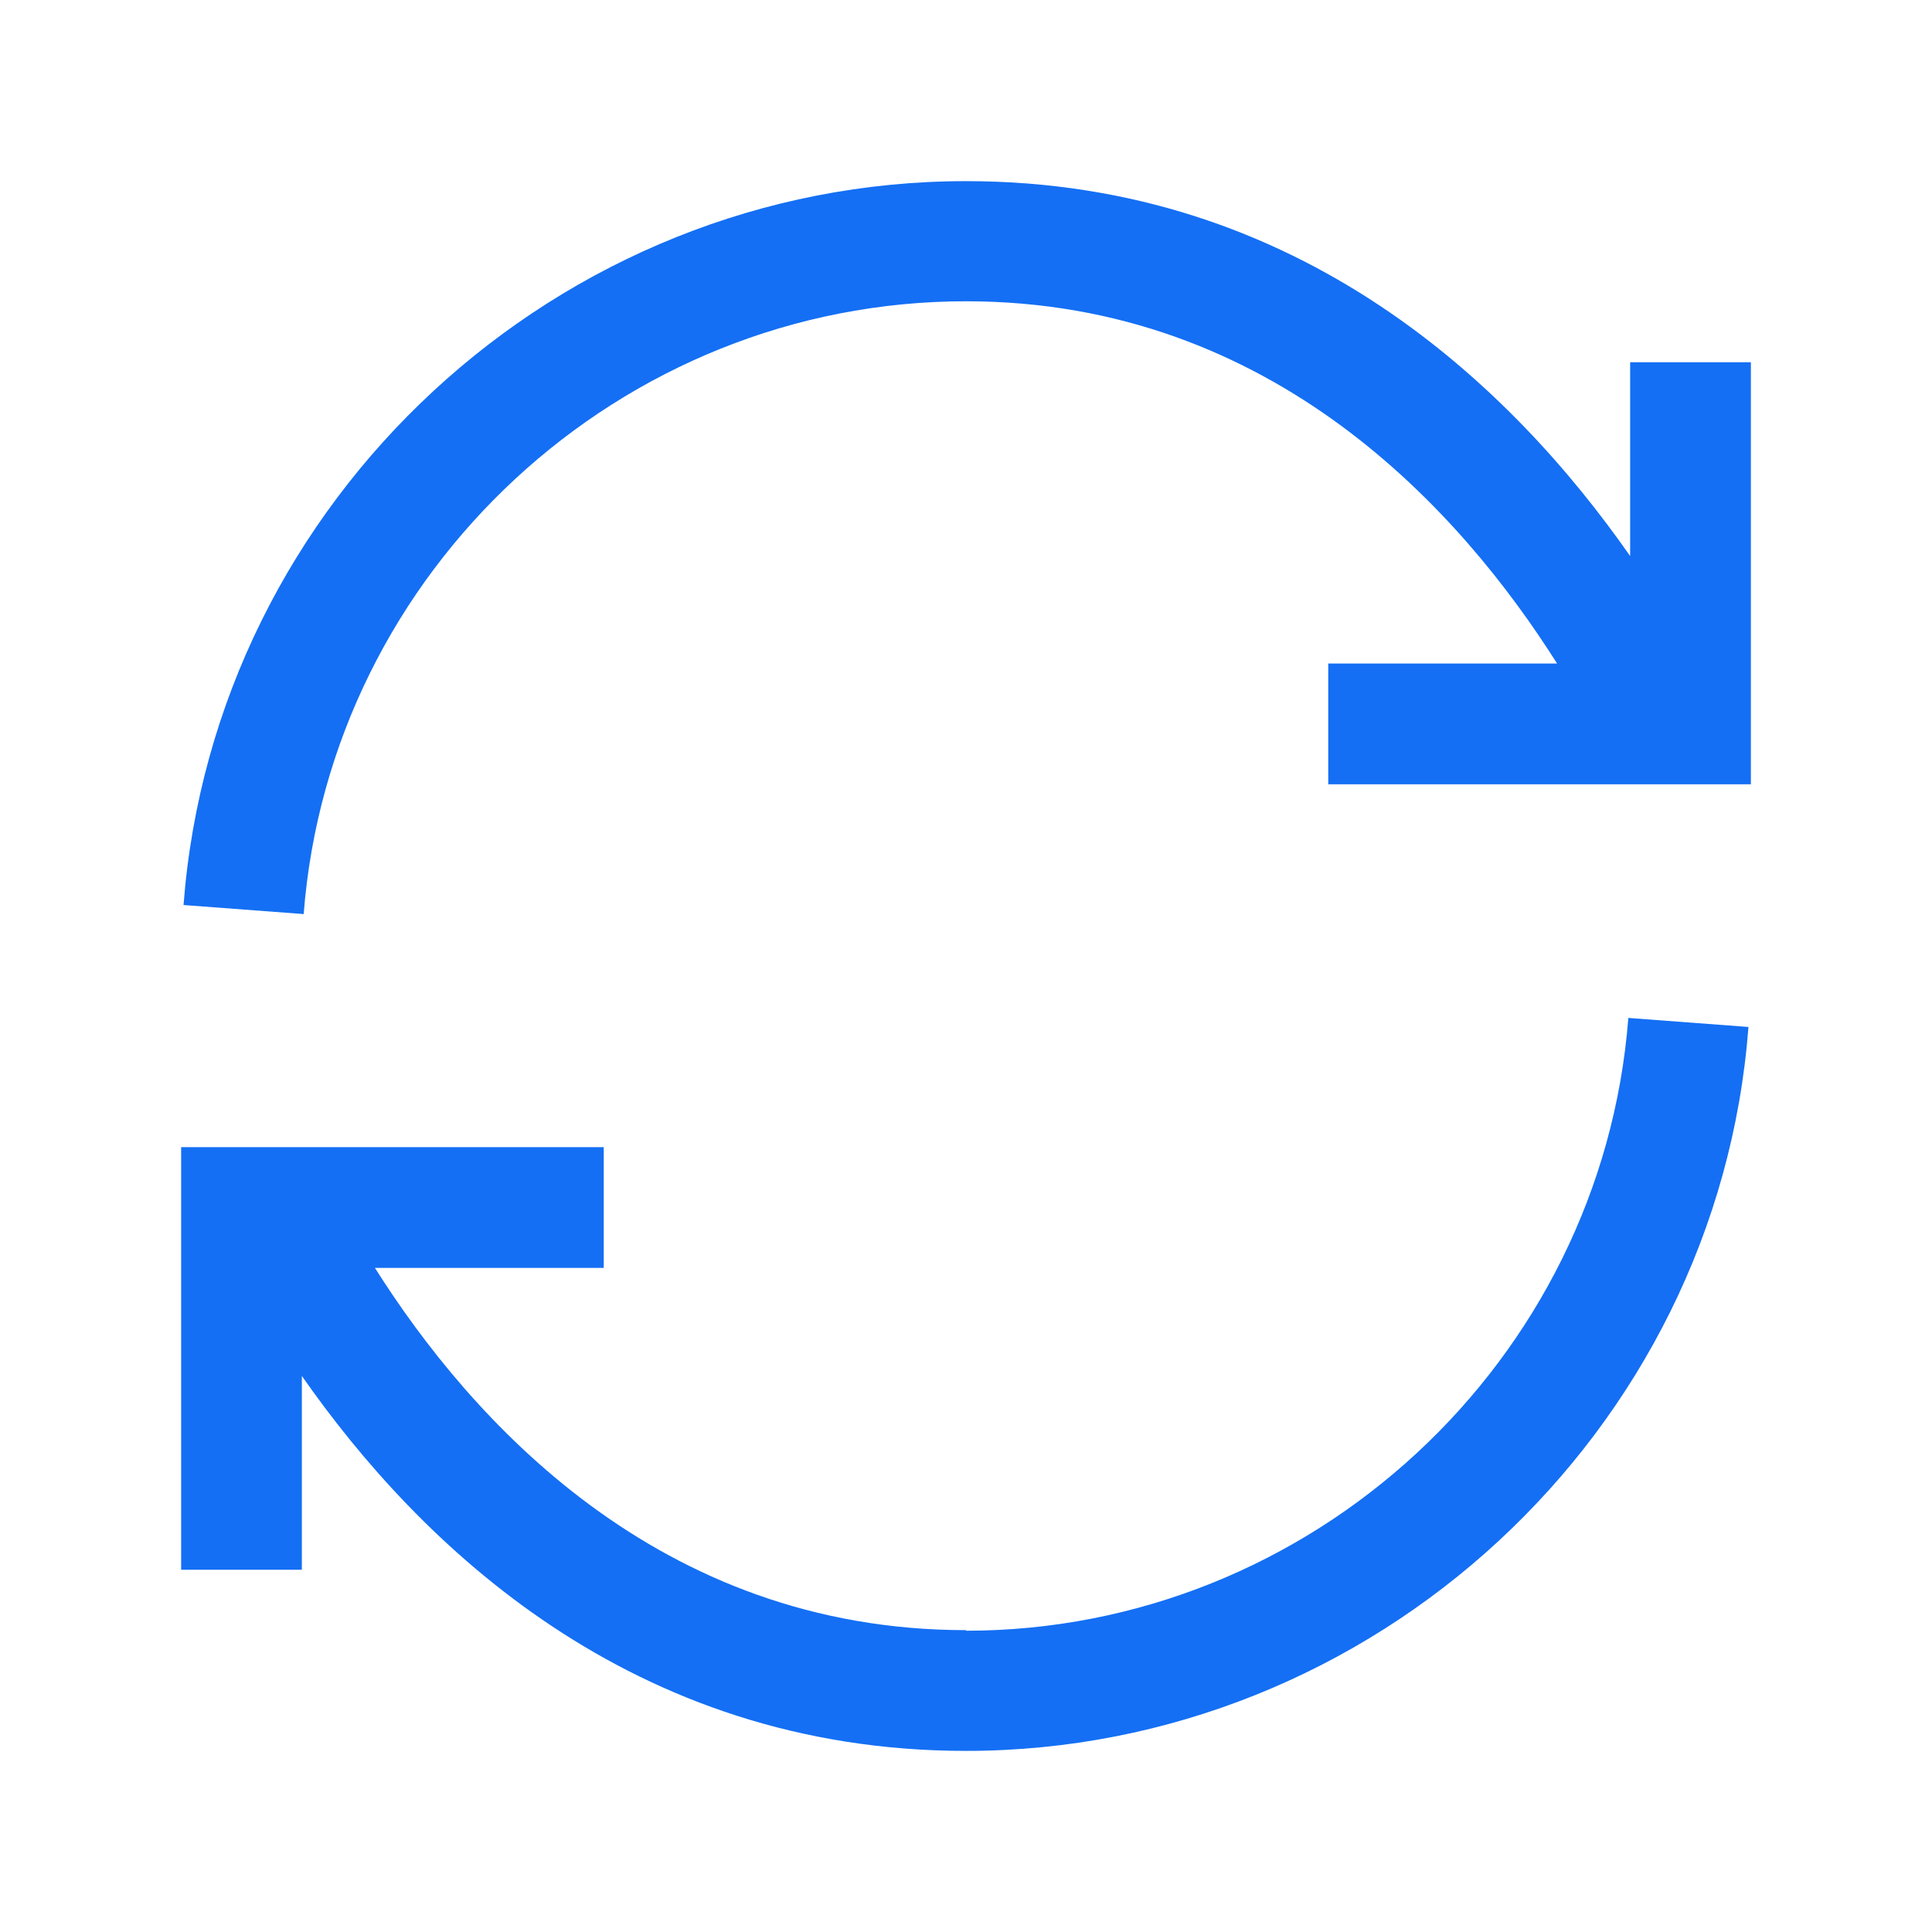 <svg width="50" height="50" viewBox="0 0 50 50" fill="none" xmlns="http://www.w3.org/2000/svg">
<path d="M42.188 14.391V9.375H45.313V20.297H34.375V17.172H40.297C37.828 13.266 32.969 7.797 25 7.797C16.063 7.797 8.547 14.766 7.859 23.656L4.75 23.422C5.547 12.922 14.453 4.688 25 4.688C33.672 4.688 39.156 10.047 42.188 14.391Z" fill="#146FF4"/>
<path d="M9.703 32.813C12.172 36.719 17.031 42.188 25 42.188V42.203C33.938 42.203 41.453 35.234 42.141 26.344L45.25 26.578C44.453 37.078 35.547 45.313 25 45.313C16.328 45.313 10.844 39.953 7.812 35.609V40.625H4.688V29.688H15.625V32.813H9.703Z" fill="#146FF4"/>
</svg>

